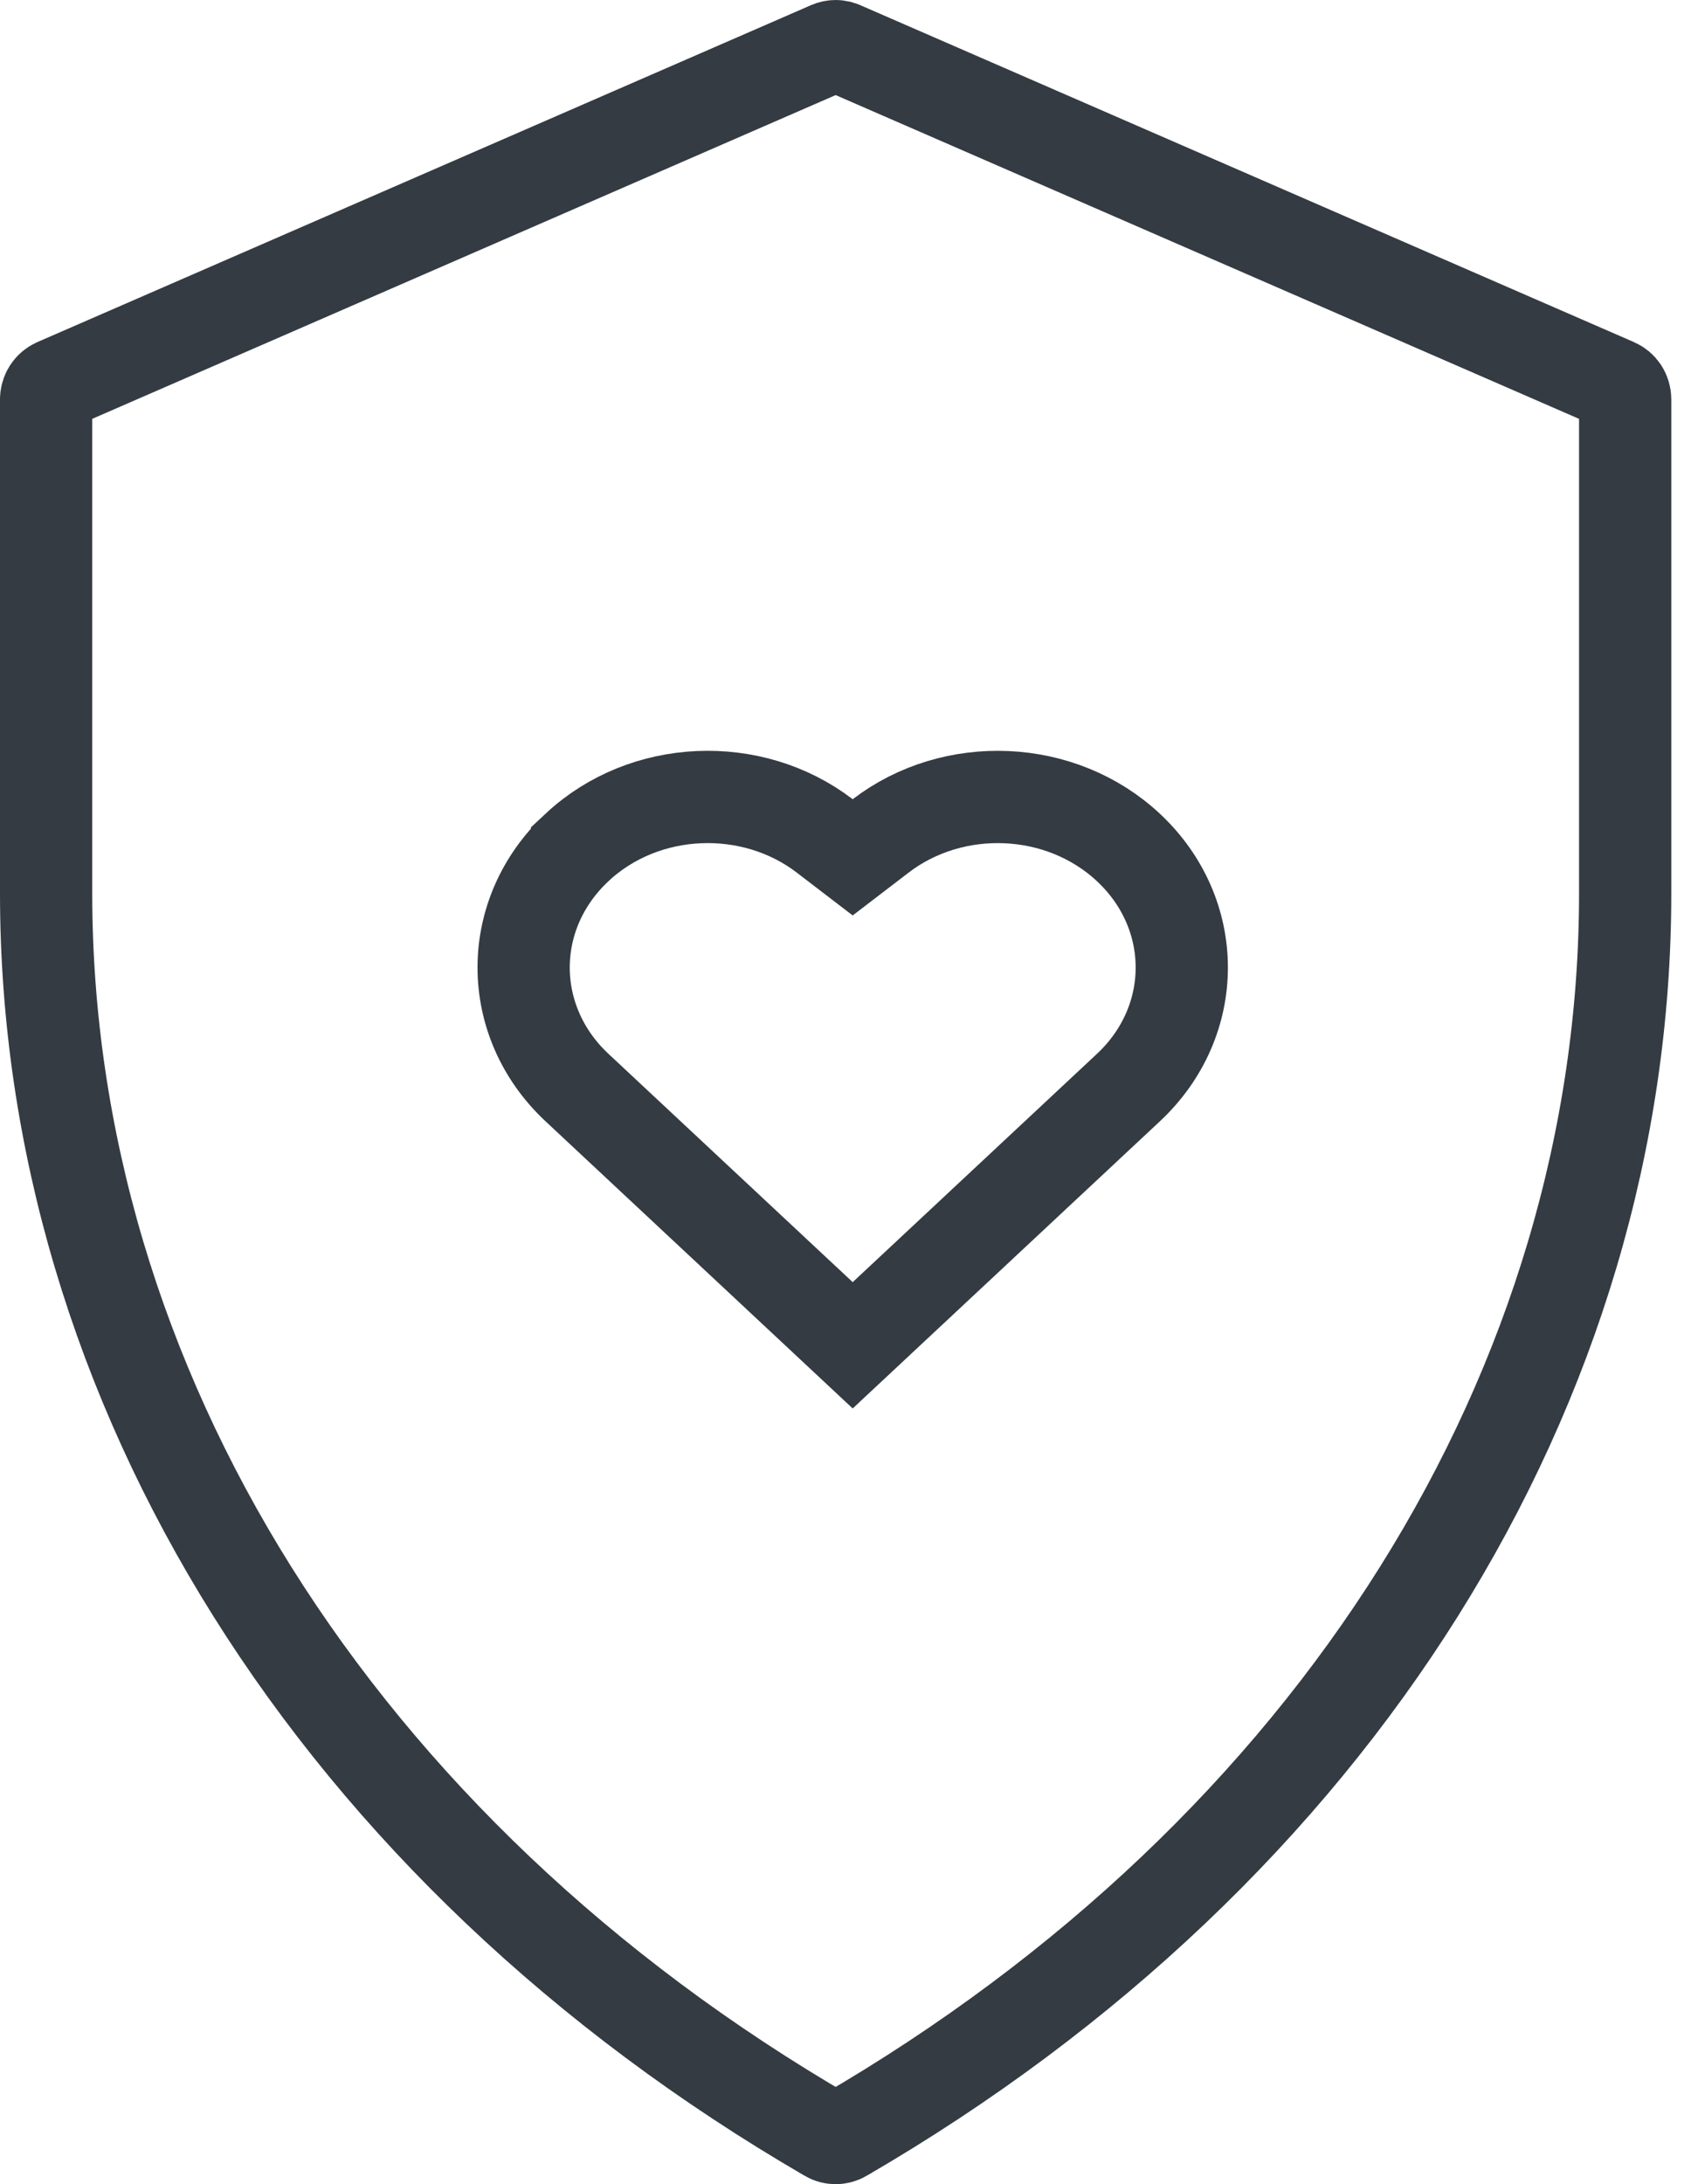 <svg width="55" height="71" viewBox="0 0 55 71" fill="none" xmlns="http://www.w3.org/2000/svg">
<path d="M27.18 1.5C27.214 1.5 27.248 1.504 27.281 1.511L27.379 1.542L52.546 12.496C52.637 12.536 52.716 12.602 52.773 12.688C52.829 12.775 52.859 12.877 52.859 12.982V29.039C52.859 45.011 43.437 60.142 27.432 69.431L27.43 69.433C27.353 69.477 27.267 69.5 27.18 69.5C27.093 69.5 27.006 69.477 26.93 69.433L26.928 69.431C10.921 60.142 1.5 45.013 1.5 29.039V12.982L1.506 12.904C1.517 12.827 1.545 12.753 1.587 12.688C1.643 12.602 1.723 12.536 1.813 12.496L26.98 1.542C27.044 1.514 27.111 1.5 27.18 1.5Z" stroke="#020B13" stroke-opacity="0.8" stroke-width="3"/>
<path d="M28.646 27.171C31.009 25.363 34.508 25.498 36.702 27.548C39.016 29.709 39.016 33.192 36.702 35.353L27.734 43.731L18.767 35.353C16.453 33.192 16.453 29.709 18.767 27.548V27.547C20.96 25.497 24.46 25.363 26.822 27.171L27.734 27.869L28.646 27.171Z" stroke="#020B13" stroke-opacity="0.8" stroke-width="3"/>
</svg>

